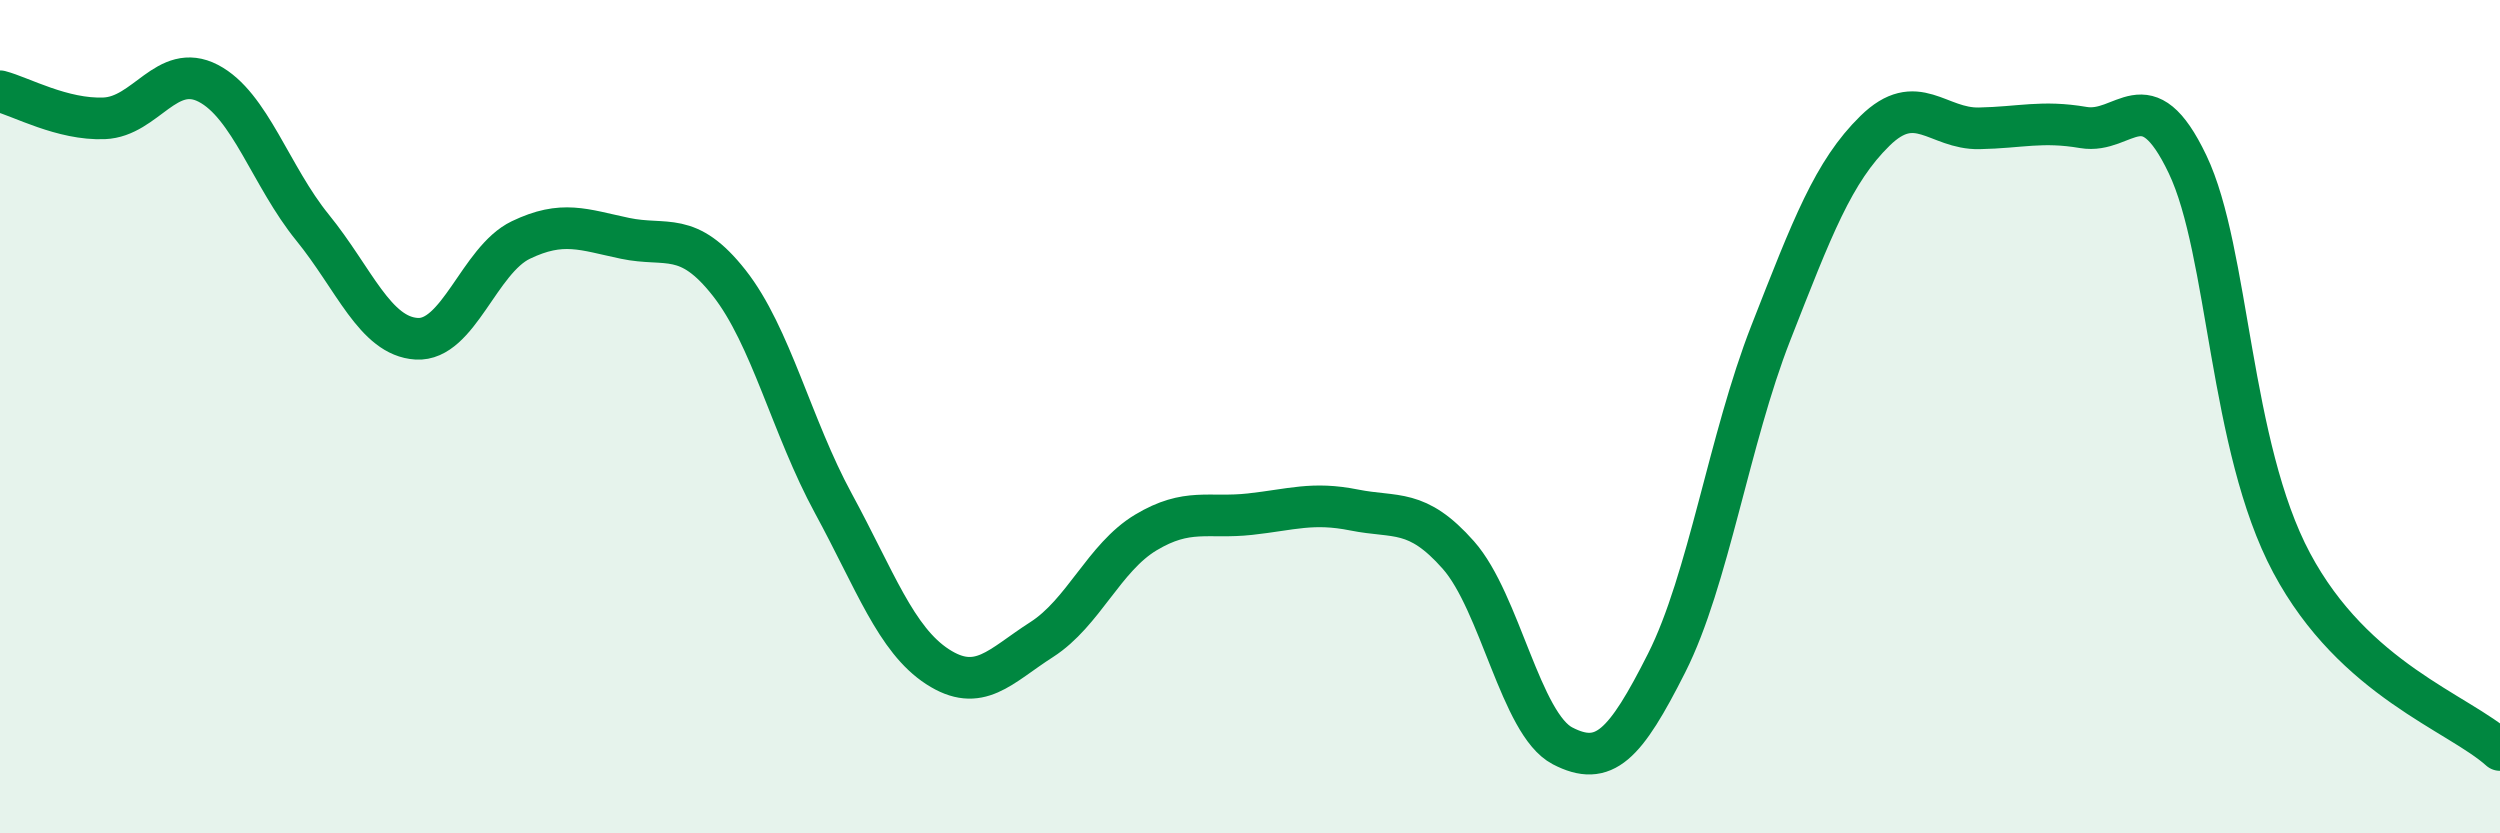 
    <svg width="60" height="20" viewBox="0 0 60 20" xmlns="http://www.w3.org/2000/svg">
      <path
        d="M 0,2.19 C 0.5,2.32 1.5,2.88 2.5,2.84 C 3.5,2.8 4,1.48 5,2 C 6,2.52 6.5,4.23 7.5,5.46 C 8.5,6.69 9,8.07 10,8.13 C 11,8.19 11.5,6.24 12.5,5.76 C 13.5,5.28 14,5.51 15,5.72 C 16,5.93 16.5,5.52 17.5,6.79 C 18.5,8.06 19,10.24 20,12.08 C 21,13.92 21.5,15.35 22.5,16 C 23.5,16.65 24,15.99 25,15.35 C 26,14.71 26.5,13.38 27.5,12.78 C 28.5,12.18 29,12.45 30,12.34 C 31,12.23 31.5,12.04 32.5,12.24 C 33.5,12.44 34,12.19 35,13.32 C 36,14.45 36.5,17.38 37.5,17.9 C 38.5,18.42 39,17.89 40,15.91 C 41,13.93 41.5,10.54 42.5,7.99 C 43.5,5.44 44,4.12 45,3.14 C 46,2.16 46.5,3.1 47.5,3.08 C 48.5,3.06 49,2.89 50,3.06 C 51,3.23 51.5,1.85 52.5,3.94 C 53.5,6.03 53.5,10.7 55,13.51 C 56.5,16.32 59,17.1 60,18L60 20L0 20Z"
        fill="#008740"
        opacity="0.1"
        stroke-linecap="round"
        stroke-linejoin="round"
      />
      <path
        d="M 0,2.19 C 0.5,2.32 1.5,2.88 2.5,2.84 C 3.5,2.8 4,1.48 5,2 C 6,2.52 6.5,4.23 7.5,5.46 C 8.5,6.69 9,8.07 10,8.13 C 11,8.19 11.5,6.24 12.5,5.76 C 13.5,5.28 14,5.51 15,5.72 C 16,5.93 16.5,5.52 17.5,6.79 C 18.5,8.06 19,10.24 20,12.08 C 21,13.92 21.5,15.35 22.5,16 C 23.5,16.65 24,15.99 25,15.35 C 26,14.71 26.5,13.38 27.5,12.78 C 28.5,12.18 29,12.45 30,12.34 C 31,12.23 31.5,12.04 32.5,12.24 C 33.5,12.44 34,12.19 35,13.32 C 36,14.45 36.5,17.38 37.5,17.9 C 38.5,18.42 39,17.89 40,15.91 C 41,13.93 41.5,10.54 42.5,7.99 C 43.5,5.44 44,4.12 45,3.14 C 46,2.16 46.5,3.1 47.5,3.08 C 48.5,3.06 49,2.89 50,3.06 C 51,3.23 51.5,1.85 52.5,3.94 C 53.5,6.03 53.5,10.7 55,13.51 C 56.5,16.32 59,17.1 60,18"
        stroke="#008740"
        stroke-width="1"
        fill="none"
        stroke-linecap="round"
        stroke-linejoin="round"
      />
    </svg>
  